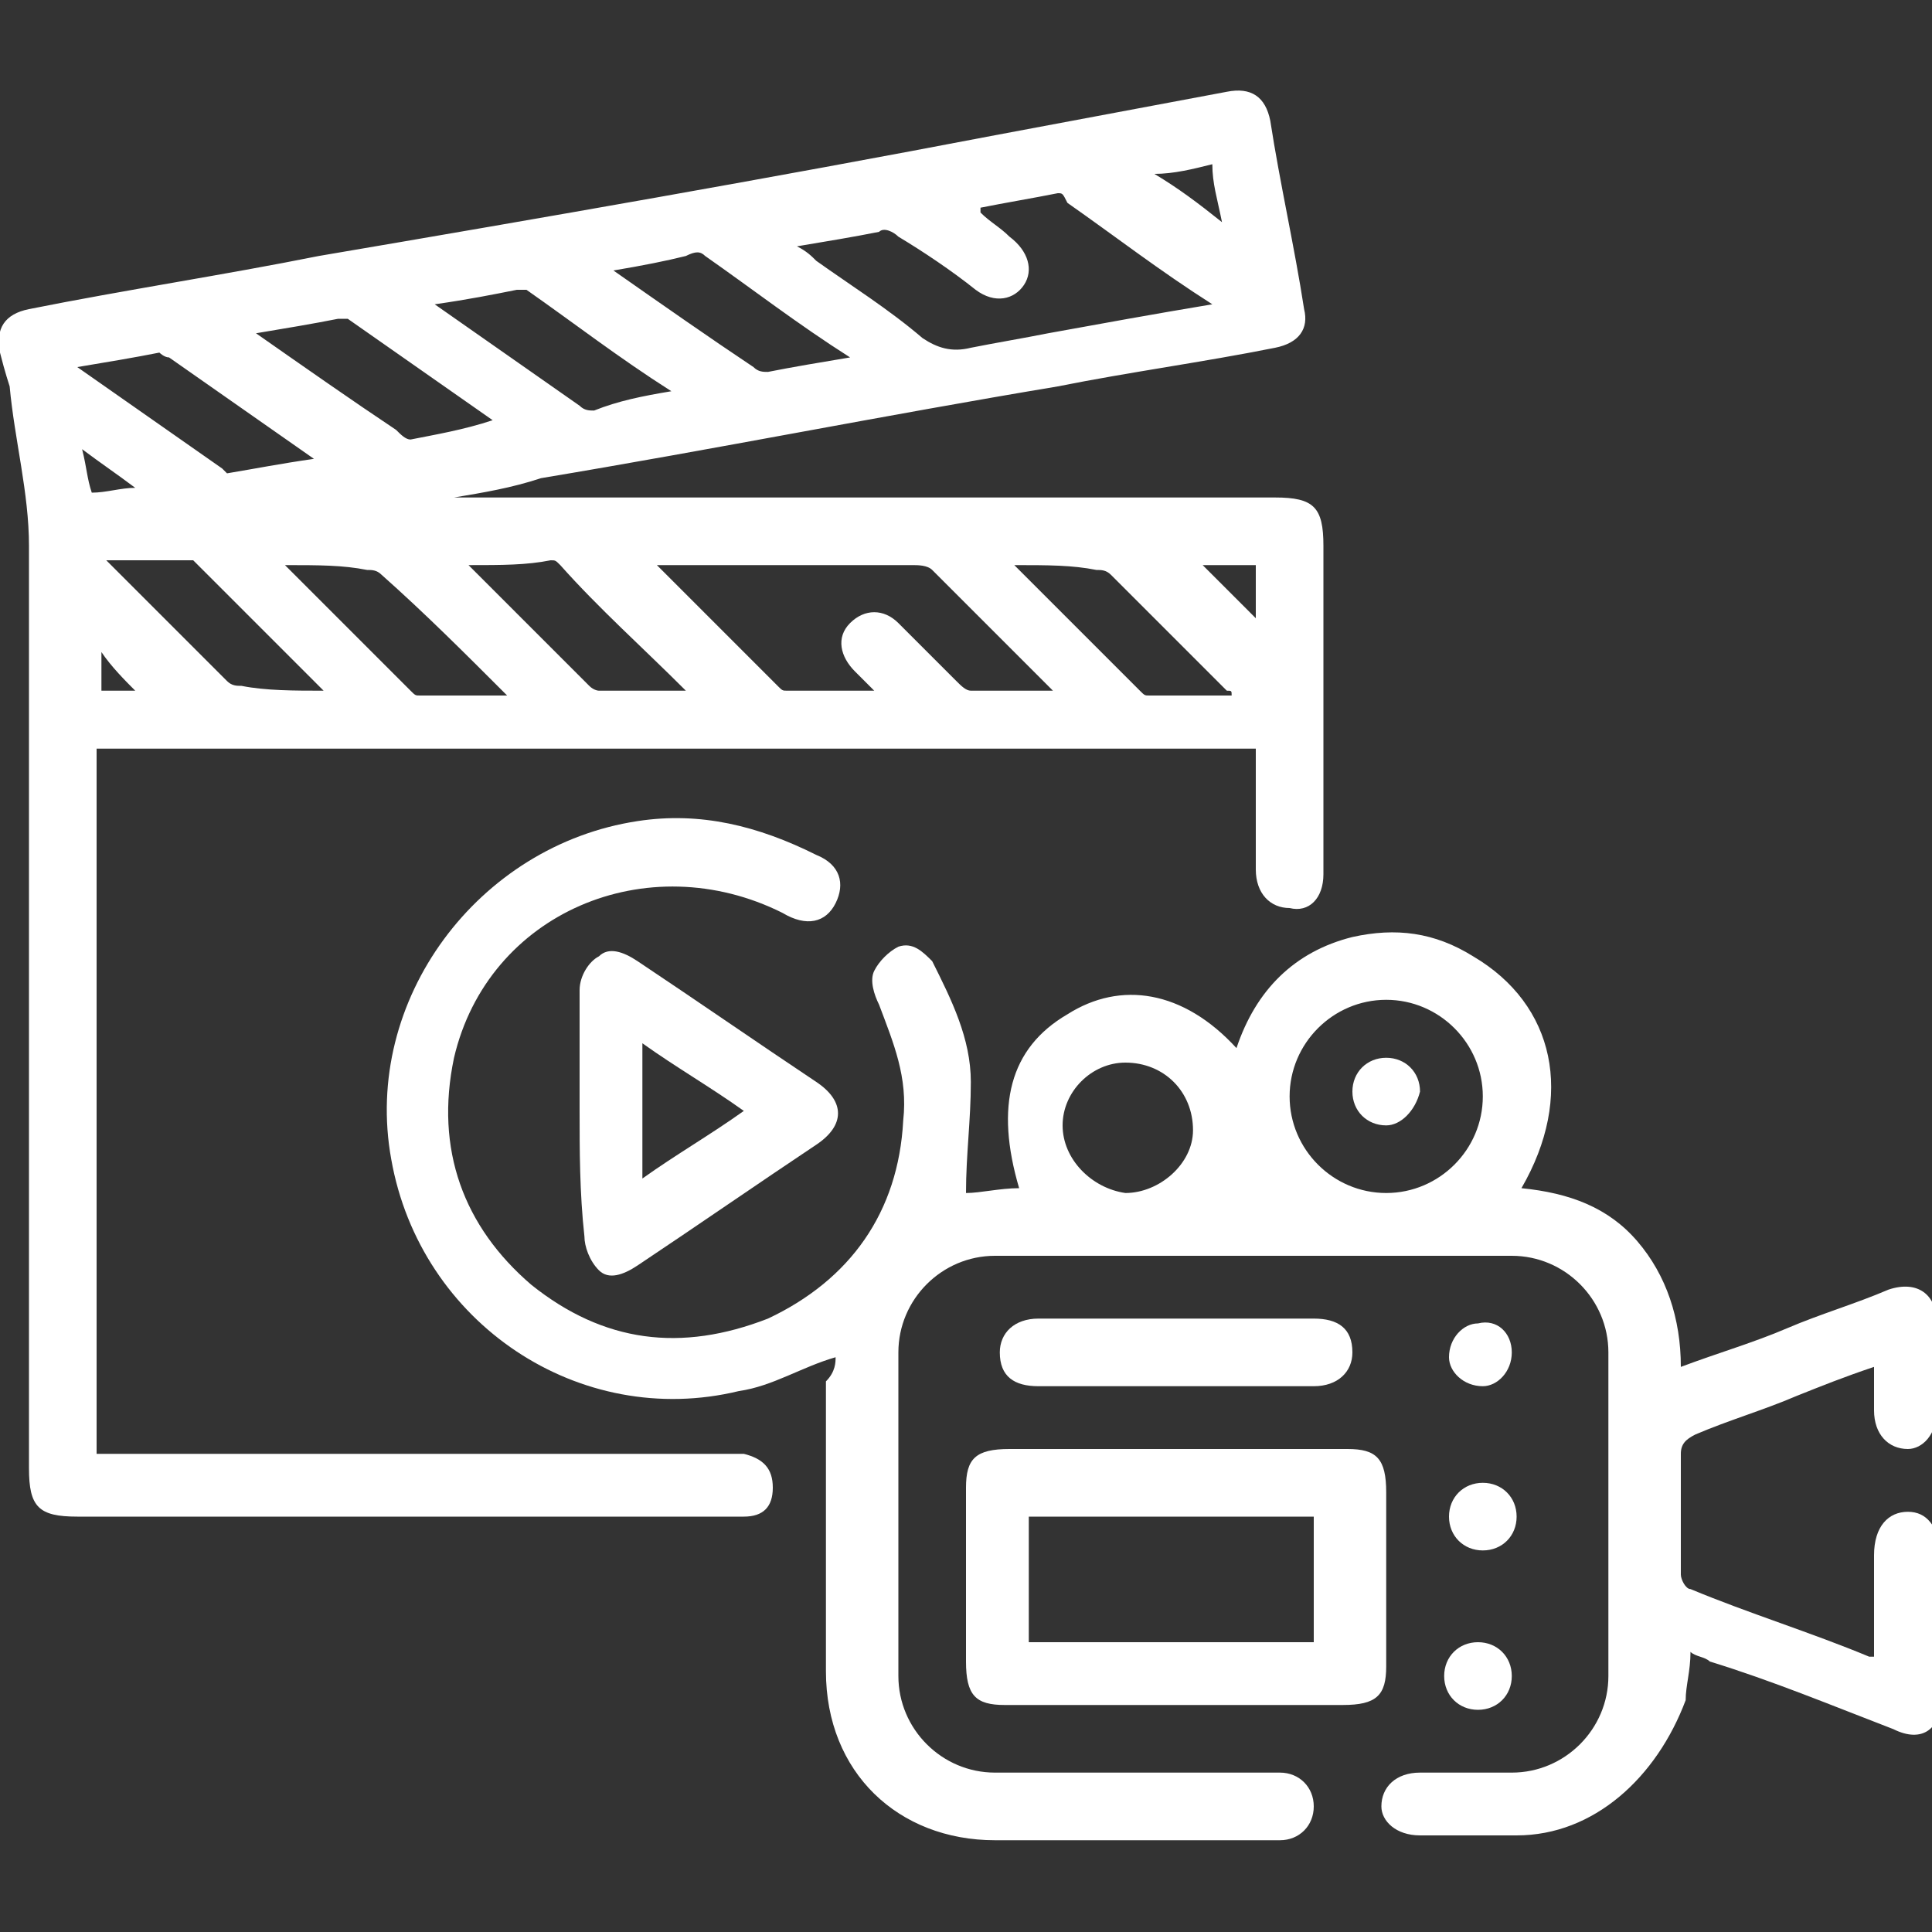 <?xml version="1.0" encoding="utf-8"?>
<!-- Generator: Adobe Illustrator 26.0.3, SVG Export Plug-In . SVG Version: 6.00 Build 0)  -->
<svg version="1.1" id="Capa_1" xmlns="http://www.w3.org/2000/svg" xmlns:xlink="http://www.w3.org/1999/xlink" x="0px" y="0px"
	 viewBox="0 0 40 40" style="enable-background:new 0 0 40 40;" xml:space="preserve">
<rect x="0" y="0" width="40" height="40" fill="#333333" stroke="none"/>
<style type="text/css">
	.st0{fill:#FFFFFF;}
</style>
<g>
	<path class="st0" d="M9.4,10.3c0.2,0,0.3,0,0.5,0c5.5,0,11,0,16.5,0c0.8,0,1,0.2,1,1c0,2.2,0,4.4,0,6.6c0,0.1,0,0.1,0,0.2
		c0,0.5-0.3,0.8-0.7,0.7c-0.4,0-0.7-0.3-0.7-0.8c0-0.7,0-1.3,0-2c0-0.2,0-0.3,0-0.5c-8,0-16,0-24,0c0,4.9,0,9.7,0,14.6
		c0.2,0,0.3,0,0.5,0c4.2,0,8.3,0,12.5,0c0.1,0,0.3,0,0.4,0c0.4,0.1,0.6,0.3,0.6,0.7c0,0.4-0.2,0.6-0.6,0.6c-0.1,0-0.2,0-0.4,0
		c-4.5,0-8.9,0-13.4,0c-0.8,0-1-0.2-1-1c0-6.4,0-12.7,0-19.1c0-1.1-0.3-2.2-0.4-3.3C0.2,8,0.1,7.7,0,7.3c-0.1-0.5,0.1-0.8,0.6-0.9
		c2-0.4,4-0.7,6-1.1c4.7-0.8,9.3-1.6,14-2.5c1.6-0.3,3.2-0.6,4.8-0.9c0.5-0.1,0.8,0.1,0.9,0.6c0.2,1.3,0.5,2.6,0.7,3.9
		c0.1,0.4-0.1,0.7-0.6,0.8c-1.5,0.3-3,0.5-4.5,0.8c-3.6,0.6-7.1,1.3-10.7,1.9C10.6,10.1,10,10.2,9.4,10.3
		C9.4,10.3,9.4,10.3,9.4,10.3z M21.8,14.3c-0.9-0.9-1.7-1.7-2.5-2.5c-0.1-0.1-0.3-0.1-0.4-0.1c-1.7,0-3.3,0-5,0c-0.1,0-0.2,0-0.3,0
		c0.9,0.9,1.7,1.7,2.5,2.5c0.1,0.1,0.1,0.1,0.2,0.1c0.6,0,1.1,0,1.8,0c-0.2-0.2-0.3-0.3-0.4-0.4c-0.3-0.3-0.4-0.7-0.1-1
		c0.3-0.3,0.7-0.3,1,0c0.4,0.4,0.8,0.8,1.2,1.2c0.1,0.1,0.2,0.2,0.3,0.2C20.6,14.3,21.1,14.3,21.8,14.3z M20.3,4.3
		c0,0.1,0,0.1,0,0.1c0.2,0.2,0.4,0.3,0.6,0.5c0.4,0.3,0.5,0.7,0.3,1c-0.2,0.3-0.6,0.4-1,0.1c-0.5-0.4-1.1-0.8-1.6-1.1
		c-0.1-0.1-0.3-0.2-0.4-0.1c-0.5,0.1-1.1,0.2-1.7,0.3c0.2,0.1,0.3,0.2,0.4,0.3c0.7,0.5,1.5,1,2.2,1.6c0.3,0.2,0.6,0.3,1,0.2
		c0.5-0.1,1.1-0.2,1.6-0.3c1.1-0.2,2.2-0.4,3.4-0.6c-1.1-0.7-2-1.4-3-2.1C22,4,22,4,21.9,4C21.4,4.1,20.8,4.2,20.3,4.3z M9.7,11.7
		c0.9,0.9,1.7,1.7,2.5,2.5c0.1,0.1,0.2,0.1,0.2,0.1c0.6,0,1.1,0,1.8,0c-0.9-0.9-1.8-1.7-2.6-2.6c-0.1-0.1-0.1-0.1-0.2-0.1
		C10.9,11.7,10.4,11.7,9.7,11.7z M12.7,5.6c1,0.7,2,1.4,2.9,2c0.1,0.1,0.2,0.1,0.3,0.1c0.5-0.1,1.1-0.2,1.7-0.3
		c-1.1-0.7-2-1.4-3-2.1c-0.1-0.1-0.2-0.1-0.4,0C13.8,5.4,13.3,5.5,12.7,5.6z M5.3,6.9c1,0.7,2,1.4,2.9,2C8.3,9,8.4,9.1,8.5,9.1
		C9,9,9.6,8.9,10.2,8.7c-1-0.7-2-1.4-3-2.1C7.2,6.6,7.1,6.6,7,6.6C6.5,6.7,5.9,6.8,5.3,6.9z M1.6,7.6c1,0.7,2,1.4,3,2.1
		c0,0,0.1,0.1,0.1,0.1c0.6-0.1,1.1-0.2,1.8-0.3c-1-0.7-2-1.4-3-2.1c-0.1,0-0.2-0.1-0.2-0.1C2.8,7.4,2.2,7.5,1.6,7.6z M13.9,8.1
		c-1.1-0.7-2-1.4-3-2.1C10.9,6,10.8,6,10.7,6C10.2,6.1,9.7,6.2,9,6.3c1,0.7,2,1.4,3,2.1c0.1,0.1,0.2,0.1,0.3,0.1
		C12.8,8.3,13.3,8.2,13.9,8.1z M6.7,14.3c-0.9-0.9-1.7-1.7-2.6-2.6c0,0-0.1-0.1-0.1-0.1c-0.6,0-1.2,0-1.8,0c0.9,0.9,1.7,1.7,2.5,2.5
		c0.1,0.1,0.2,0.1,0.3,0.1C5.5,14.3,6.1,14.3,6.7,14.3z M5.9,11.7c0.9,0.9,1.7,1.7,2.6,2.6c0.1,0.1,0.1,0.1,0.2,0.1
		c0.6,0,1.1,0,1.8,0c-0.9-0.9-1.7-1.7-2.6-2.5c-0.1-0.1-0.2-0.1-0.3-0.1C7.1,11.7,6.6,11.7,5.9,11.7z M21,11.7
		c0.9,0.9,1.7,1.7,2.6,2.6c0.1,0.1,0.1,0.1,0.2,0.1c0.5,0,1.1,0,1.7,0c0-0.1,0-0.1-0.1-0.1c-0.8-0.8-1.6-1.6-2.4-2.4
		c-0.1-0.1-0.2-0.1-0.3-0.1C22.2,11.7,21.7,11.7,21,11.7z M23.9,3.6c0.5,0.3,0.9,0.6,1.4,1c-0.1-0.5-0.2-0.8-0.2-1.2
		C24.7,3.5,24.3,3.6,23.9,3.6z M24.9,11.7c0.4,0.4,0.7,0.7,1.1,1.1c0-0.4,0-0.7,0-1.1C25.6,11.7,25.3,11.7,24.9,11.7z M2.8,14.3
		c-0.2-0.2-0.5-0.5-0.7-0.8c0,0.3,0,0.5,0,0.8C2.3,14.3,2.6,14.3,2.8,14.3z M2.8,10.1C2.4,9.8,2.1,9.6,1.7,9.3
		c0.1,0.4,0.1,0.6,0.2,0.9C2.2,10.2,2.5,10.1,2.8,10.1z"/>
	<path class="st0" d="M17.3,28.1c-0.7,0.2-1.3,0.6-2,0.7C12,29.6,8.7,27.4,8.1,24c-0.6-3.3,1.8-6.5,5.1-7c1.3-0.2,2.5,0.1,3.7,0.7
		c0.5,0.2,0.6,0.6,0.4,1c-0.2,0.4-0.6,0.5-1.1,0.2c-2.8-1.4-6.1,0-6.8,3C9,23.8,9.6,25.4,11,26.6c1.5,1.2,3.1,1.4,4.9,0.7
		c1.7-0.8,2.7-2.2,2.8-4.1c0.1-0.9-0.2-1.6-0.5-2.4c-0.1-0.2-0.2-0.5-0.1-0.7c0.1-0.2,0.3-0.4,0.5-0.5c0.3-0.1,0.5,0.1,0.7,0.3
		c0.4,0.8,0.8,1.6,0.8,2.5c0,0.8-0.1,1.5-0.1,2.3c0.3,0,0.7-0.1,1.1-0.1c-0.5-1.7-0.2-2.9,1-3.6c1.1-0.7,2.4-0.5,3.5,0.7
		c0.4-1.2,1.2-2,2.4-2.3c0.9-0.2,1.7-0.1,2.5,0.4c1.7,1,2.1,2.9,1,4.8c1,0.1,1.8,0.4,2.4,1.1c0.6,0.7,0.9,1.6,0.9,2.6
		c0.8-0.3,1.5-0.5,2.2-0.8c0.7-0.3,1.4-0.5,2.1-0.8c0.6-0.2,1,0.1,1,0.7c0,0.6,0,1.2,0,1.8c0,0.5-0.3,0.8-0.6,0.8
		c-0.4,0-0.7-0.3-0.7-0.8c0-0.3,0-0.6,0-0.9c-0.6,0.2-1.1,0.4-1.6,0.6c-0.7,0.3-1.4,0.5-2.1,0.8c-0.2,0.1-0.3,0.2-0.3,0.4
		c0,0.8,0,1.7,0,2.5c0,0.1,0.1,0.3,0.2,0.3c1.2,0.5,2.5,0.9,3.7,1.4c0,0,0.1,0,0.1,0c0-0.7,0-1.4,0-2.1c0-0.6,0.3-0.9,0.7-0.9
		c0.4,0,0.6,0.3,0.7,0.8c0,1,0,2,0,3c0,0.7-0.4,1-1,0.7c-1.3-0.5-2.5-1-3.8-1.4c-0.1-0.1-0.3-0.1-0.4-0.2c0,0.4-0.1,0.7-0.1,1
		C34.3,36.8,33,38,31.4,38c-0.7,0-1.3,0-2,0c-0.5,0-0.8-0.3-0.8-0.6c0-0.4,0.3-0.7,0.8-0.7c0.6,0,1.3,0,1.9,0c1.1,0,2-0.9,2-2
		c0-2.2,0-4.4,0-6.7c0-1.1-0.9-2-2-2c-3.6,0-7.1,0-10.7,0c-1.1,0-2,0.9-2,2c0,2.2,0,4.5,0,6.7c0,1.1,0.9,2,2,2c1.9,0,3.8,0,5.6,0
		c0.1,0,0.2,0,0.3,0c0.4,0,0.7,0.3,0.7,0.7c0,0.4-0.3,0.7-0.7,0.7c-0.5,0-1.1,0-1.6,0c-1.4,0-2.9,0-4.3,0c-2,0-3.5-1.4-3.5-3.5
		c0-2,0-4,0-6C17.3,28.4,17.3,28.2,17.3,28.1z M30.7,22.7c0-1.1-0.9-2-2-2c-1.1,0-2,0.9-2,2c0,1.1,0.9,2,2,2
		C29.8,24.7,30.7,23.8,30.7,22.7z M23.3,22c-0.7,0-1.3,0.6-1.3,1.3c0,0.7,0.6,1.3,1.3,1.4c0.7,0,1.4-0.6,1.4-1.3
		C24.7,22.6,24.1,22,23.3,22z"/>
	<path class="st0" d="M24.3,35.3c-1.2,0-2.3,0-3.5,0c-0.6,0-0.8-0.2-0.8-0.9c0-1.2,0-2.4,0-3.6c0-0.6,0.2-0.8,0.9-0.8
		c2.3,0,4.6,0,7,0c0.6,0,0.8,0.2,0.8,0.9c0,1.2,0,2.4,0,3.6c0,0.6-0.2,0.8-0.9,0.8C26.6,35.3,25.5,35.3,24.3,35.3z M21.3,34
		c2,0,4,0,5.9,0c0-0.9,0-1.8,0-2.6c-2,0-4,0-5.9,0C21.3,32.2,21.3,33.1,21.3,34z"/>
	<path class="st0" d="M12,23c0-0.8,0-1.7,0-2.5c0-0.3,0.2-0.6,0.4-0.7c0.2-0.2,0.5-0.1,0.8,0.1c1.2,0.8,2.5,1.7,3.7,2.5
		c0.6,0.4,0.6,0.9,0,1.3c-1.2,0.8-2.5,1.7-3.7,2.5c-0.3,0.2-0.6,0.3-0.8,0.1c-0.2-0.2-0.3-0.5-0.3-0.7C12,24.7,12,23.8,12,23z
		 M13.3,24.4c0.7-0.5,1.4-0.9,2.1-1.4c-0.7-0.5-1.4-0.9-2.1-1.4C13.3,22.6,13.3,23.4,13.3,24.4z"/>
	<path class="st0" d="M24.3,28.7c-0.9,0-1.9,0-2.8,0c-0.5,0-0.8-0.2-0.8-0.7c0-0.4,0.3-0.7,0.8-0.7c1.9,0,3.8,0,5.7,0
		c0.5,0,0.8,0.2,0.8,0.7c0,0.4-0.3,0.7-0.8,0.7C26.2,28.7,25.3,28.7,24.3,28.7z"/>
	<path class="st0" d="M31.3,28c0,0.4-0.3,0.7-0.6,0.7c-0.4,0-0.7-0.3-0.7-0.6c0-0.4,0.3-0.7,0.6-0.7C31,27.3,31.3,27.6,31.3,28z"/>
	<path class="st0" d="M30.7,30.7c0.4,0,0.7,0.3,0.7,0.7c0,0.4-0.3,0.7-0.7,0.7c-0.4,0-0.7-0.3-0.7-0.7C30,31,30.3,30.7,30.7,30.7z"
		/>
	<path class="st0" d="M31.3,34.7c0,0.4-0.3,0.7-0.7,0.7c-0.4,0-0.7-0.3-0.7-0.7c0-0.4,0.3-0.7,0.7-0.7C31,34,31.3,34.3,31.3,34.7z"
		/>
	<path class="st0" d="M28.7,23.3c-0.4,0-0.7-0.3-0.7-0.7c0-0.4,0.3-0.7,0.7-0.7c0.4,0,0.7,0.3,0.7,0.7C29.3,23,29,23.3,28.7,23.3z"
		/>
</g>
</svg>
